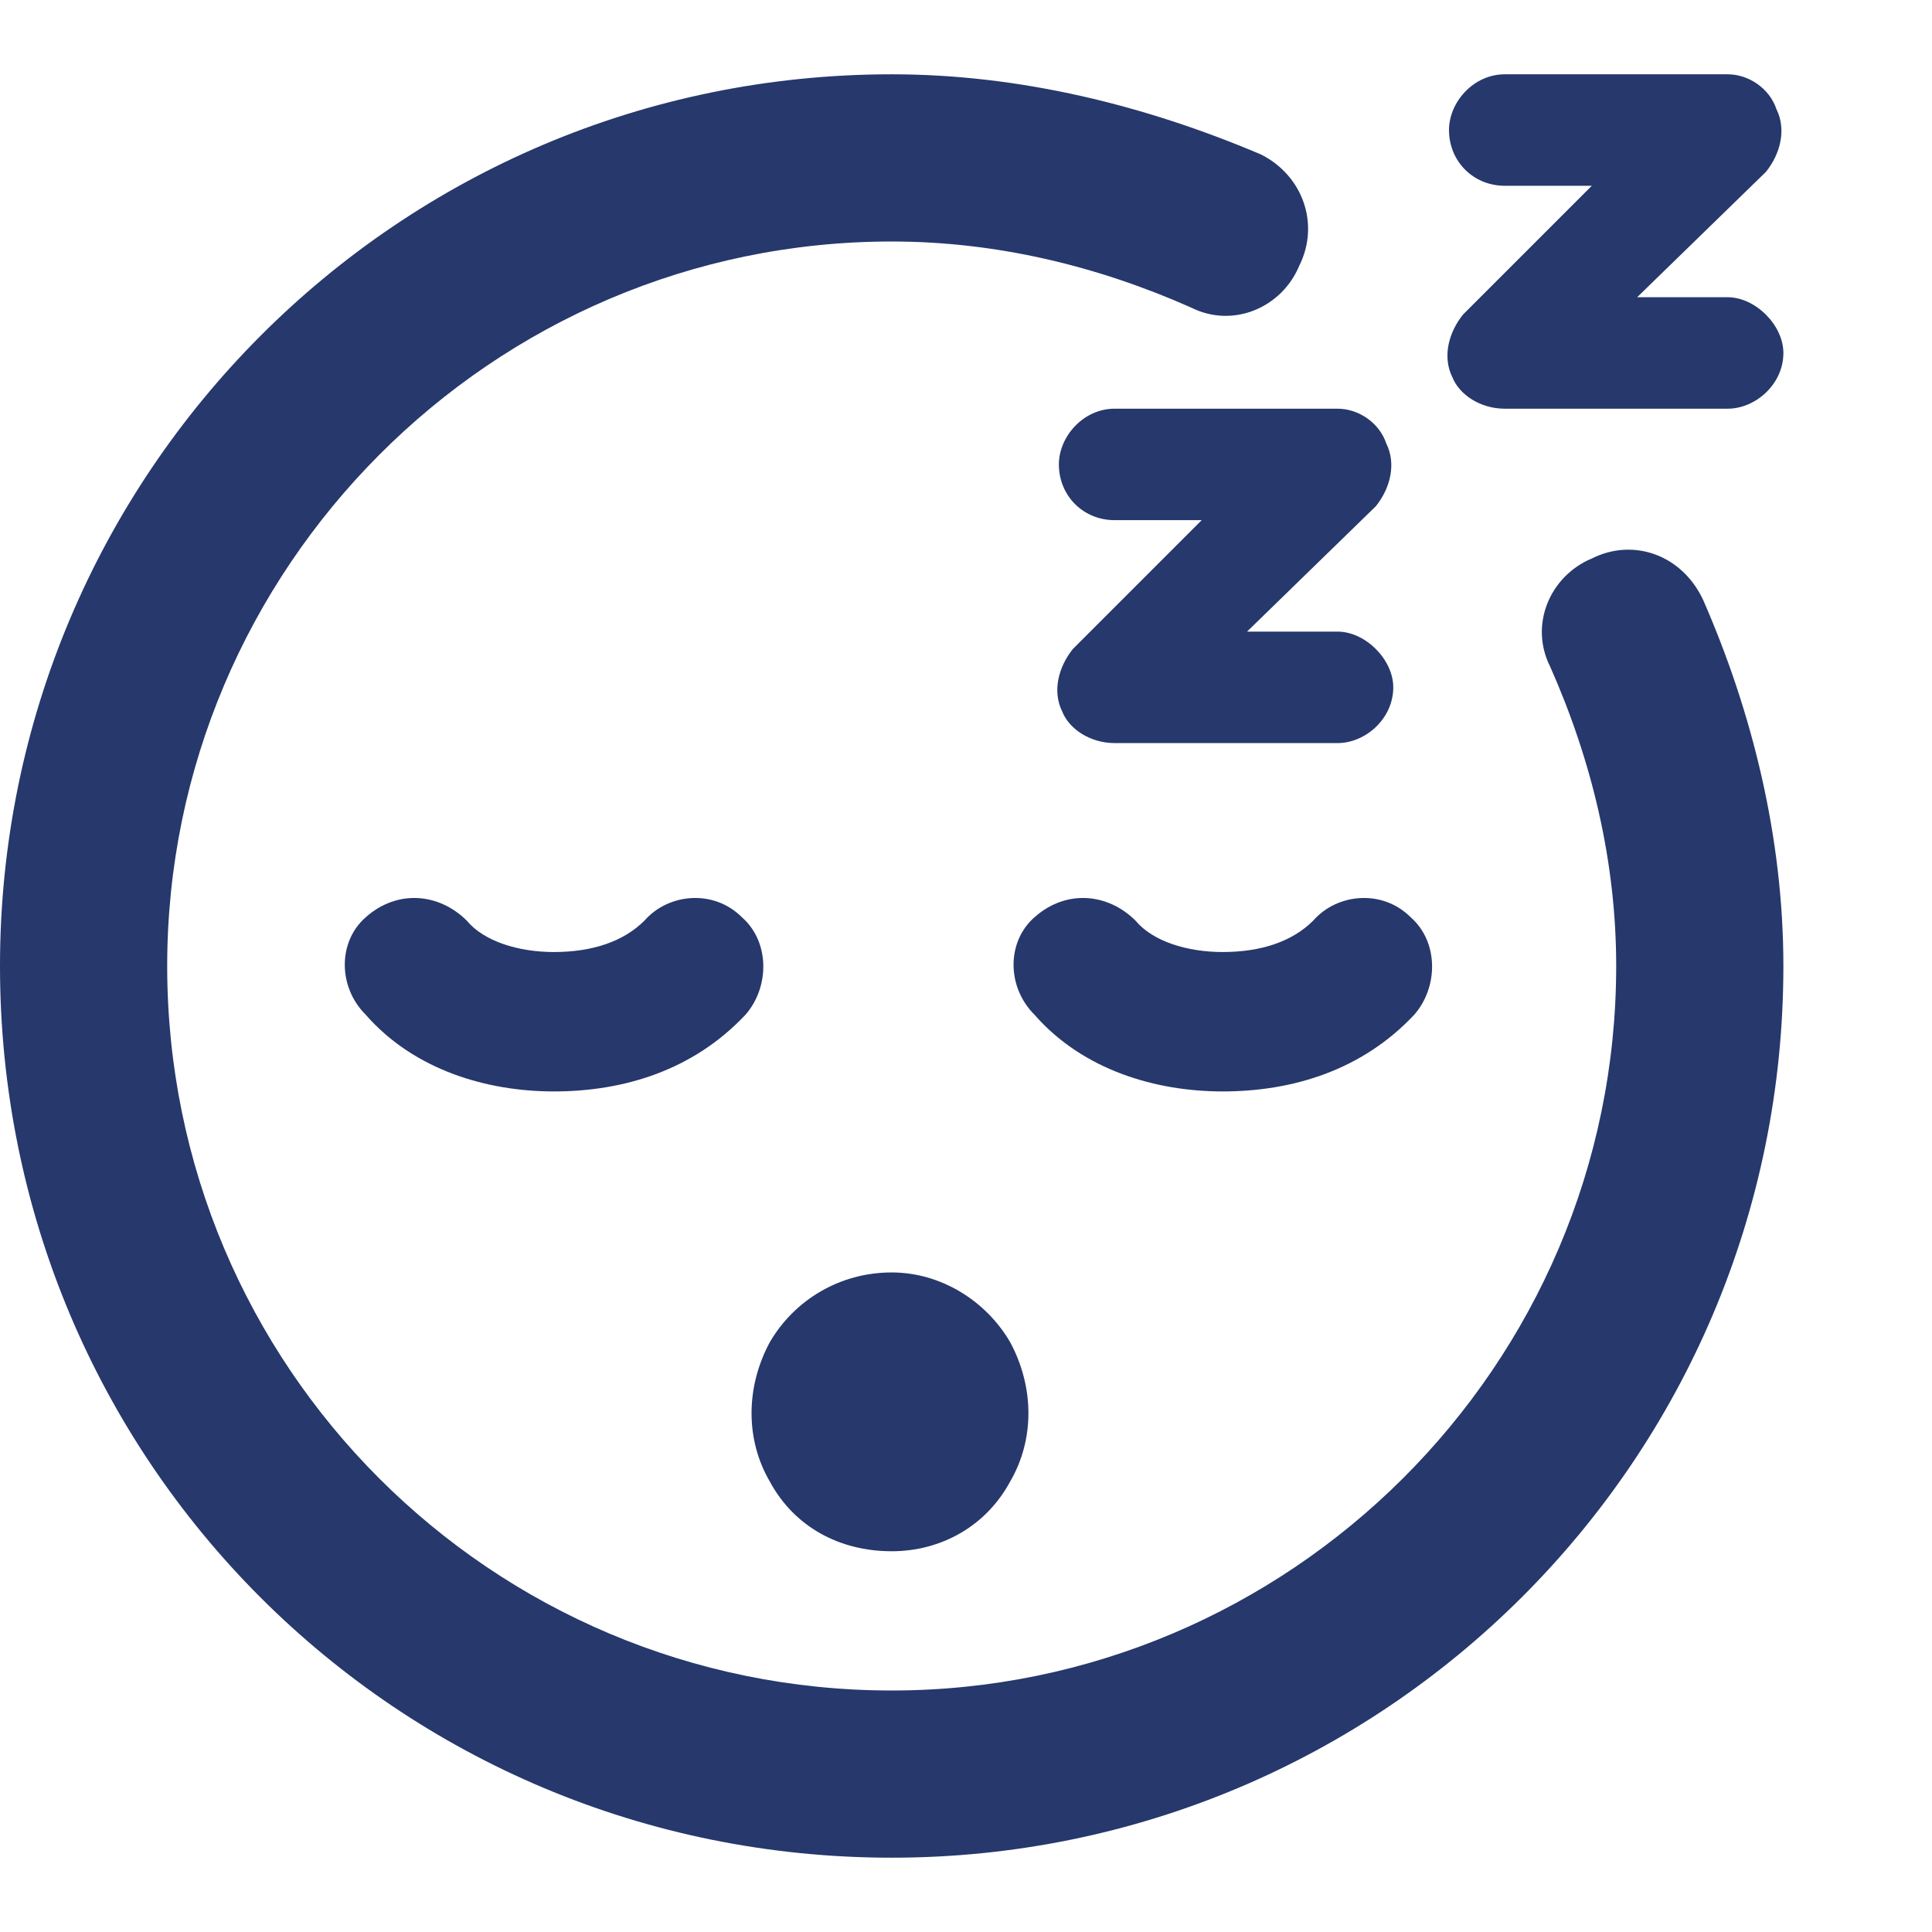 <svg xmlns="http://www.w3.org/2000/svg" fill="none" viewBox="0 0 13 13" height="13" width="13">
<path fill="#26386C" d="M1.125 6.5C1.125 9.195 3.305 11.375 6 11.375C8.672 11.375 10.875 9.195 10.875 6.5C10.875 5.797 10.711 5.117 10.43 4.484C10.289 4.203 10.43 3.875 10.711 3.758C10.992 3.617 11.32 3.734 11.461 4.039C11.789 4.789 12 5.633 12 6.5C12 9.828 9.305 12.5 6 12.5C2.672 12.5 0 9.828 0 6.5C0 3.195 2.672 0.5 6 0.5C6.867 0.5 7.711 0.711 8.484 1.039C8.766 1.18 8.883 1.508 8.742 1.789C8.625 2.07 8.297 2.211 8.016 2.07C7.383 1.789 6.703 1.625 6 1.625C3.305 1.625 1.125 3.828 1.125 6.5ZM6 10.438C5.648 10.438 5.344 10.273 5.18 9.969C5.016 9.688 5.016 9.336 5.18 9.031C5.344 8.75 5.648 8.562 6 8.562C6.328 8.562 6.633 8.75 6.797 9.031C6.961 9.336 6.961 9.688 6.797 9.969C6.633 10.273 6.328 10.438 6 10.438ZM7.5 3.5C7.289 3.5 7.125 3.336 7.125 3.125C7.125 2.938 7.289 2.75 7.5 2.75H9C9.141 2.75 9.281 2.844 9.328 2.984C9.398 3.125 9.352 3.289 9.258 3.406L8.391 4.25H9C9.188 4.25 9.375 4.438 9.375 4.625C9.375 4.836 9.188 5 9 5H7.5C7.336 5 7.195 4.906 7.148 4.789C7.078 4.648 7.125 4.484 7.219 4.367L8.086 3.5H7.5ZM9.75 0.875C9.75 0.688 9.914 0.5 10.125 0.5H11.625C11.766 0.5 11.906 0.594 11.953 0.734C12.023 0.875 11.977 1.039 11.883 1.156L11.016 2H11.625C11.812 2 12 2.188 12 2.375C12 2.586 11.812 2.75 11.625 2.75H10.125C9.961 2.75 9.82 2.656 9.773 2.539C9.703 2.398 9.75 2.234 9.844 2.117L10.711 1.25H10.125C9.914 1.25 9.75 1.086 9.75 0.875ZM8.227 6.406C8.484 6.406 8.695 6.336 8.836 6.195C9 6.008 9.305 5.984 9.492 6.172C9.68 6.336 9.68 6.641 9.516 6.828C9.164 7.203 8.695 7.344 8.227 7.344C7.781 7.344 7.289 7.203 6.961 6.828C6.773 6.641 6.773 6.336 6.961 6.172C7.172 5.984 7.453 6.008 7.641 6.195C7.758 6.336 7.992 6.406 8.227 6.406ZM3.141 6.195C3.258 6.336 3.492 6.406 3.727 6.406C3.984 6.406 4.195 6.336 4.336 6.195C4.5 6.008 4.805 5.984 4.992 6.172C5.18 6.336 5.18 6.641 5.016 6.828C4.664 7.203 4.195 7.344 3.727 7.344C3.281 7.344 2.789 7.203 2.461 6.828C2.273 6.641 2.273 6.336 2.461 6.172C2.672 5.984 2.953 6.008 3.141 6.195Z"></path>
</svg>

